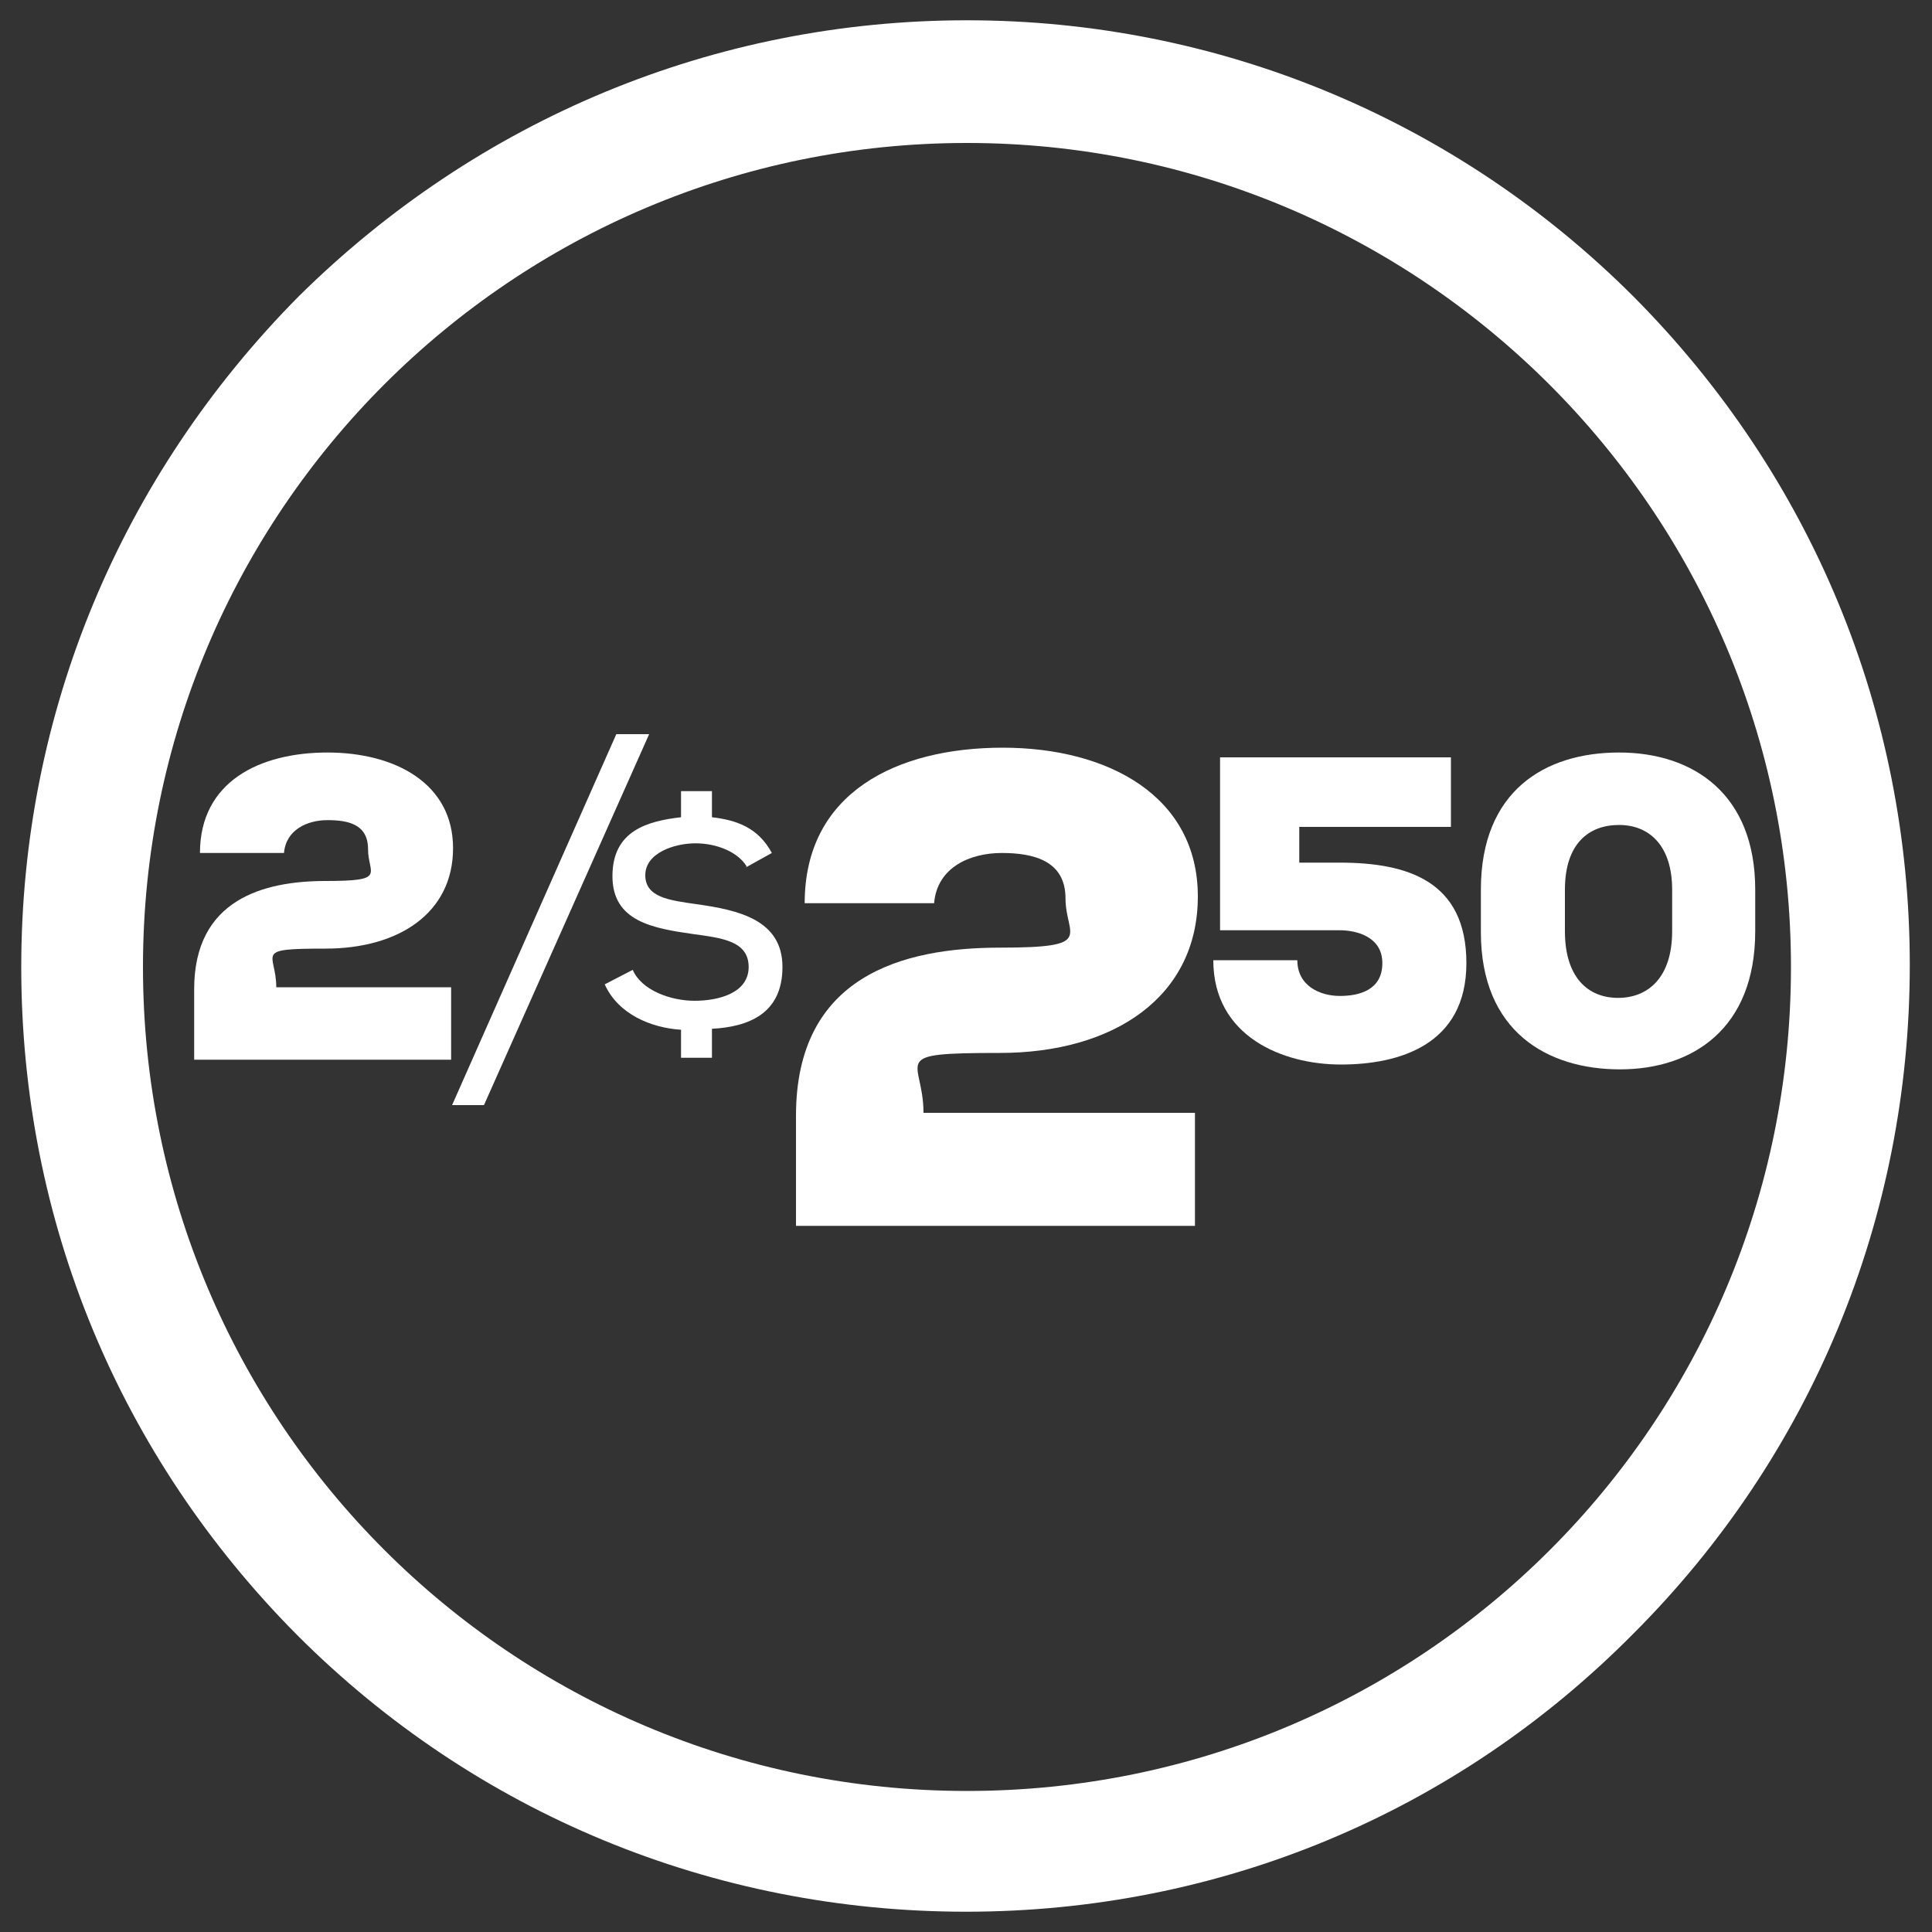 <?xml version="1.0" encoding="UTF-8"?>
<svg xmlns="http://www.w3.org/2000/svg" version="1.1" viewBox="0 0 200 200">
  <rect x="0" y="0" width="200" height="200" fill="#333333" stroke="none"/>
  <defs>
    <style>
      .cls-1 {
        fill: #fff;
      }
    </style>
  </defs>
  <!-- Generator: Adobe Illustrator 28.6.0, SVG Export Plug-In . SVG Version: 1.2.0 Build 709)  -->
  <g>
    <g id="Layer_14_copy_2">
      <path class="cls-1" d="M100.1,14.8c46.9,0,85.3,38.1,85.3,85.3s-38.1,85.3-85.3,85.3S14.8,147.2,14.8,100.1,53,14.8,100.1,14.8M100.1,2.1c-26.1,0-50.6,10.2-69.2,28.6C12.5,49.3,2.2,73.8,2.2,100.1s10.2,50.7,28.6,69.2c18.4,18.4,43,28.6,69.2,28.6s50.7-10.2,69.1-28.8c18.4-18.4,28.6-43,28.6-69.2s-10.2-50.7-28.6-69.2C150.8,12.4,126.2,2.1,100.1,2.1h0Z"/>
      <g>
        <path class="cls-1" d="M150.2,85.6h-15.7v3.7h4.2c7,0,13.1,1.9,13.1,10.4s-7,10.5-13,10.5-13.2-2.9-13.2-10.8h8.7c0,2.7,2.4,3.7,4.4,3.7s4.4-.6,4.4-3.4-2.8-3.4-4.4-3.4h-12.4v-17.9h23.9v7.2Z"/>
        <path class="cls-1" d="M153.3,92.1c0-10.2,6.6-14.2,14.3-14.2s14.1,4.3,14.1,14.2v4.3c0,10.1-6.5,14.3-14,14.3s-14.4-3.9-14.4-14.2v-4.3ZM162,96.4c0,4.8,2.4,6.9,5.5,6.9s5.6-2.1,5.6-6.9v-4.3c0-4.6-2.4-6.7-5.5-6.7s-5.6,1.9-5.6,6.7v4.3Z"/>
      </g>
      <path class="cls-1" d="M20.7,88.3c0-7.4,6.2-10.4,13.2-10.4s13,3.2,13,9.9-5.6,10.4-13.2,10.4-5.1.4-5.1,4h18.1v7.5h-26.6v-7.3c0-9.3,7.2-11.2,13.6-11.2s4.4-.7,4.4-3.3-2.1-3-4.2-3-4.3,1-4.5,3.4h-8.7Z"/>
      <path class="cls-1" d="M77.3,89.7c-.9-1.5-3.1-2.4-5.3-2.4s-5.2,1-5.2,3.3,2.5,2.6,5.3,3c4.3.6,8.9,1.6,8.9,6.5s-3.6,6.2-7.3,6.4v3h-3.2v-2.9c-3.1-.2-6.5-1.6-7.9-4.7l2.9-1.5c.9,2.1,3.9,3.2,6.4,3.2s5.6-.8,5.6-3.5-2.8-3-5.7-3.4c-4.2-.6-8.4-1.3-8.4-6s3.6-5.7,7.1-6.1v-2.7h3.2v2.7c2.6.3,4.8,1.1,6.2,3.7l-2.7,1.5Z"/>
      <polygon class="cls-1" points="50.1 114.4 67.2 76 63.8 76 46.8 114.4 50.1 114.4"/>
      <path class="cls-1" d="M83.3,93.5c0-11.5,9.6-16.1,20.5-16.1s20.2,5,20.2,15.4-8.7,16.2-20.5,16.2-7.9.6-7.9,6.2h28.1v11.7h-41.3v-11.4c0-14.5,11.1-17.4,21.1-17.4s6.8-1.2,6.8-5.1-3.3-4.7-6.6-4.7-6.7,1.5-7,5.2h-13.5Z"/>
    </g>
  </g>
</svg>